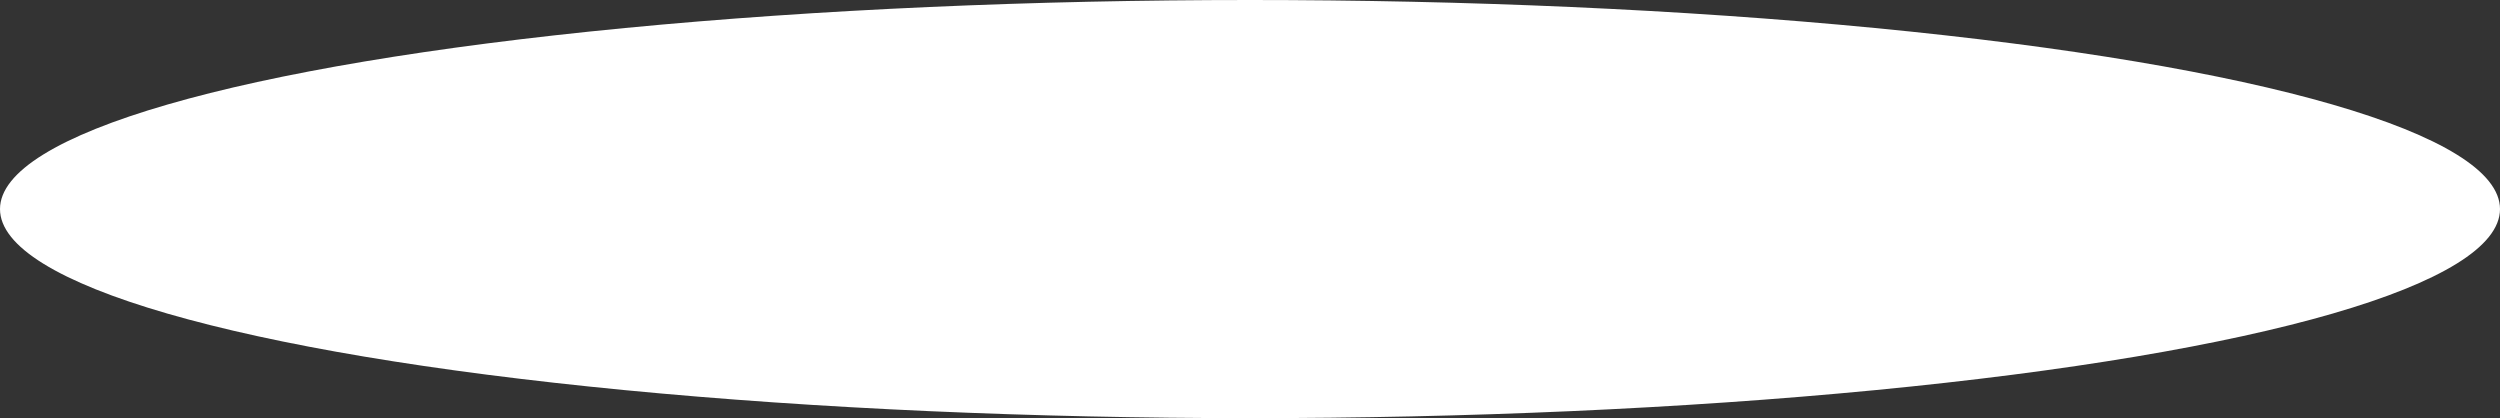 <?xml version="1.0" encoding="UTF-8"?> <svg xmlns="http://www.w3.org/2000/svg" width="1124" height="188" viewBox="0 0 1124 188" fill="none"><rect x="0" y="0" width="1124" height="188" fill="#333333" stroke="none"/> <ellipse cx="562" cy="94" rx="562" ry="94" fill="white"></ellipse> </svg> 